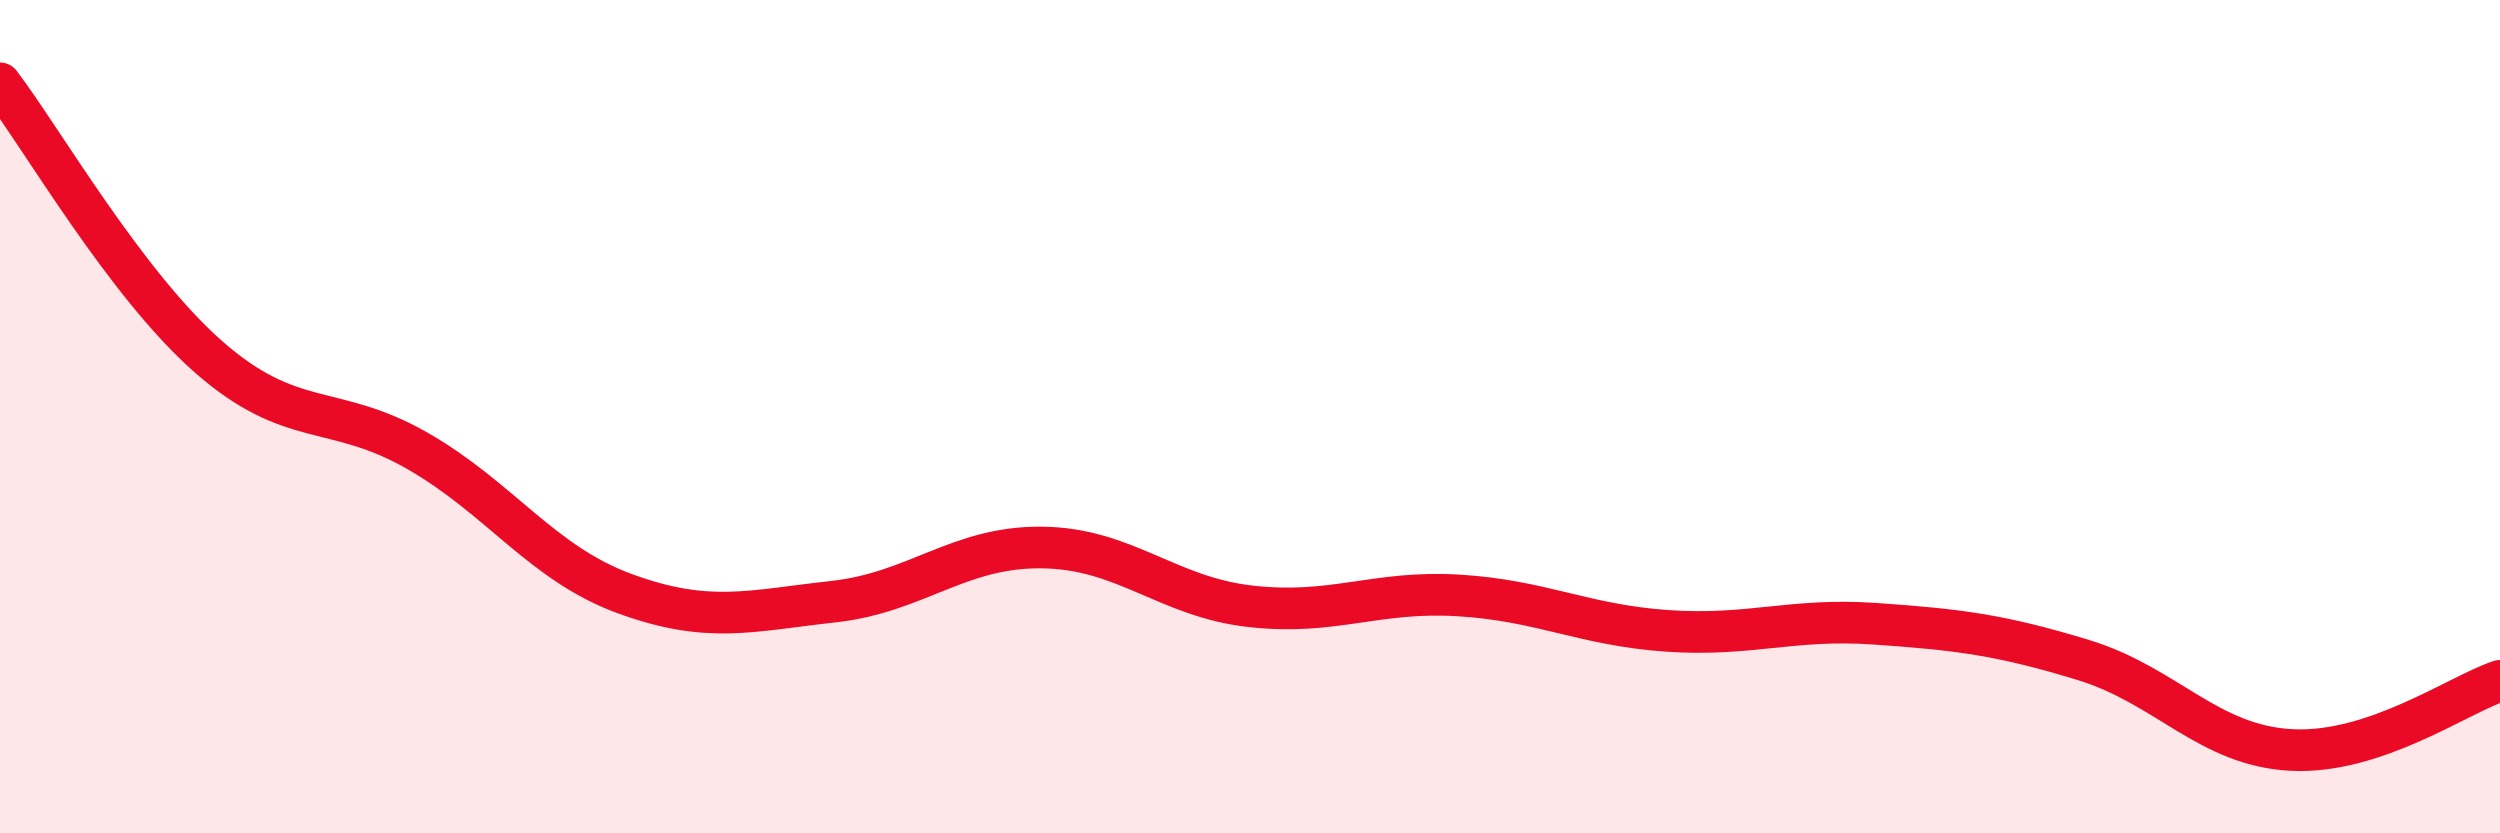 
    <svg width="60" height="20" viewBox="0 0 60 20" xmlns="http://www.w3.org/2000/svg">
      <path
        d="M 0,2 C 1,3.31 3,6.8 5,8.56 C 7,10.32 8,9.67 10,10.81 C 12,11.95 13,13.52 15,14.25 C 17,14.98 18,14.66 20,14.44 C 22,14.22 23,13.12 25,13.14 C 27,13.16 28,14.32 30,14.55 C 32,14.78 33,14.17 35,14.29 C 37,14.41 38,15 40,15.14 C 42,15.28 43,14.83 45,14.97 C 47,15.11 48,15.23 50,15.84 C 52,16.45 53,17.9 55,18 C 57,18.1 59,16.67 60,16.34L60 20L0 20Z"
        fill="#EB0A25"
        opacity="0.1"
        stroke-linecap="round"
        stroke-linejoin="round"
      />
      <path
        d="M 0,2 C 1,3.31 3,6.8 5,8.56 C 7,10.32 8,9.67 10,10.81 C 12,11.95 13,13.52 15,14.25 C 17,14.98 18,14.66 20,14.44 C 22,14.22 23,13.12 25,13.14 C 27,13.16 28,14.32 30,14.55 C 32,14.78 33,14.17 35,14.29 C 37,14.41 38,15 40,15.14 C 42,15.28 43,14.83 45,14.97 C 47,15.11 48,15.23 50,15.84 C 52,16.45 53,17.9 55,18 C 57,18.1 59,16.67 60,16.34"
        stroke="#EB0A25"
        stroke-width="1"
        fill="none"
        stroke-linecap="round"
        stroke-linejoin="round"
      />
    </svg>
  